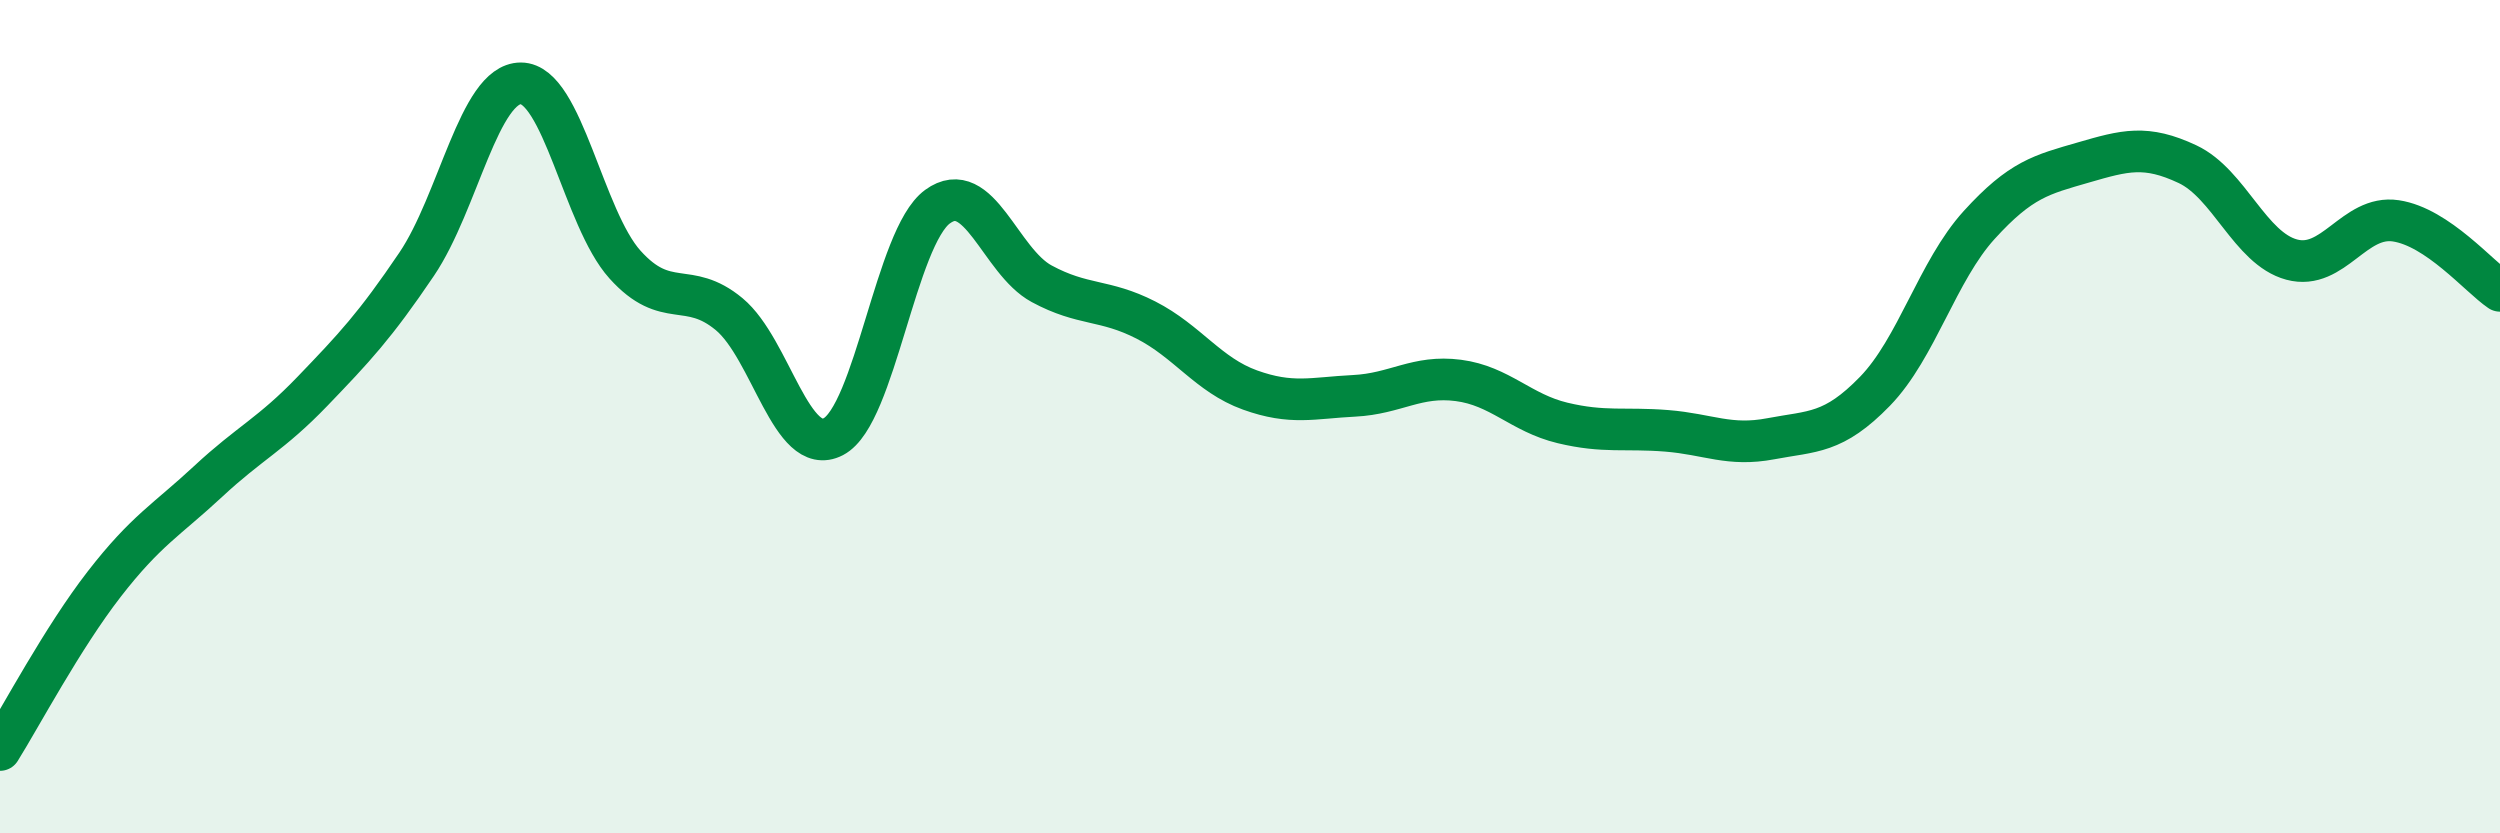 
    <svg width="60" height="20" viewBox="0 0 60 20" xmlns="http://www.w3.org/2000/svg">
      <path
        d="M 0,18 C 0.5,17.2 1.5,15.31 2.5,14.02 C 3.5,12.73 4,12.48 5,11.55 C 6,10.62 6.5,10.43 7.5,9.39 C 8.5,8.35 9,7.82 10,6.34 C 11,4.86 11.5,2 12.5,2 C 13.5,2 14,5.24 15,6.35 C 16,7.46 16.5,6.71 17.5,7.54 C 18.5,8.37 19,11 20,10.48 C 21,9.96 21.5,5.69 22.5,4.96 C 23.5,4.23 24,6.27 25,6.81 C 26,7.35 26.5,7.17 27.5,7.68 C 28.5,8.19 29,9 30,9.36 C 31,9.72 31.5,9.55 32.5,9.5 C 33.5,9.45 34,9 35,9.13 C 36,9.26 36.5,9.91 37.5,10.15 C 38.5,10.39 39,10.26 40,10.34 C 41,10.42 41.5,10.72 42.5,10.53 C 43.5,10.34 44,10.42 45,9.39 C 46,8.36 46.5,6.5 47.5,5.4 C 48.5,4.3 49,4.19 50,3.9 C 51,3.61 51.5,3.47 52.5,3.94 C 53.5,4.41 54,5.96 55,6.23 C 56,6.5 56.5,5.15 57.5,5.3 C 58.5,5.45 59.5,6.64 60,6.98L60 20L0 20Z"
        fill="#008740"
        opacity="0.1"
        stroke-linecap="round"
        stroke-linejoin="round"
      />
      <path
        d="M 0,18 C 0.5,17.2 1.5,15.31 2.5,14.02 C 3.5,12.73 4,12.48 5,11.55 C 6,10.62 6.5,10.43 7.5,9.39 C 8.5,8.35 9,7.82 10,6.34 C 11,4.86 11.5,2 12.5,2 C 13.5,2 14,5.24 15,6.35 C 16,7.46 16.5,6.71 17.5,7.54 C 18.5,8.37 19,11 20,10.48 C 21,9.96 21.5,5.69 22.5,4.96 C 23.5,4.23 24,6.27 25,6.81 C 26,7.35 26.5,7.17 27.5,7.68 C 28.5,8.19 29,9 30,9.36 C 31,9.72 31.5,9.55 32.5,9.5 C 33.5,9.45 34,9 35,9.13 C 36,9.26 36.5,9.91 37.5,10.15 C 38.5,10.39 39,10.26 40,10.34 C 41,10.42 41.5,10.72 42.5,10.53 C 43.5,10.34 44,10.42 45,9.39 C 46,8.36 46.5,6.5 47.5,5.4 C 48.5,4.3 49,4.19 50,3.9 C 51,3.61 51.5,3.47 52.5,3.94 C 53.5,4.41 54,5.96 55,6.23 C 56,6.5 56.5,5.15 57.5,5.3 C 58.5,5.45 59.5,6.64 60,6.98"
        stroke="#008740"
        stroke-width="1"
        fill="none"
        stroke-linecap="round"
        stroke-linejoin="round"
      />
    </svg>
  